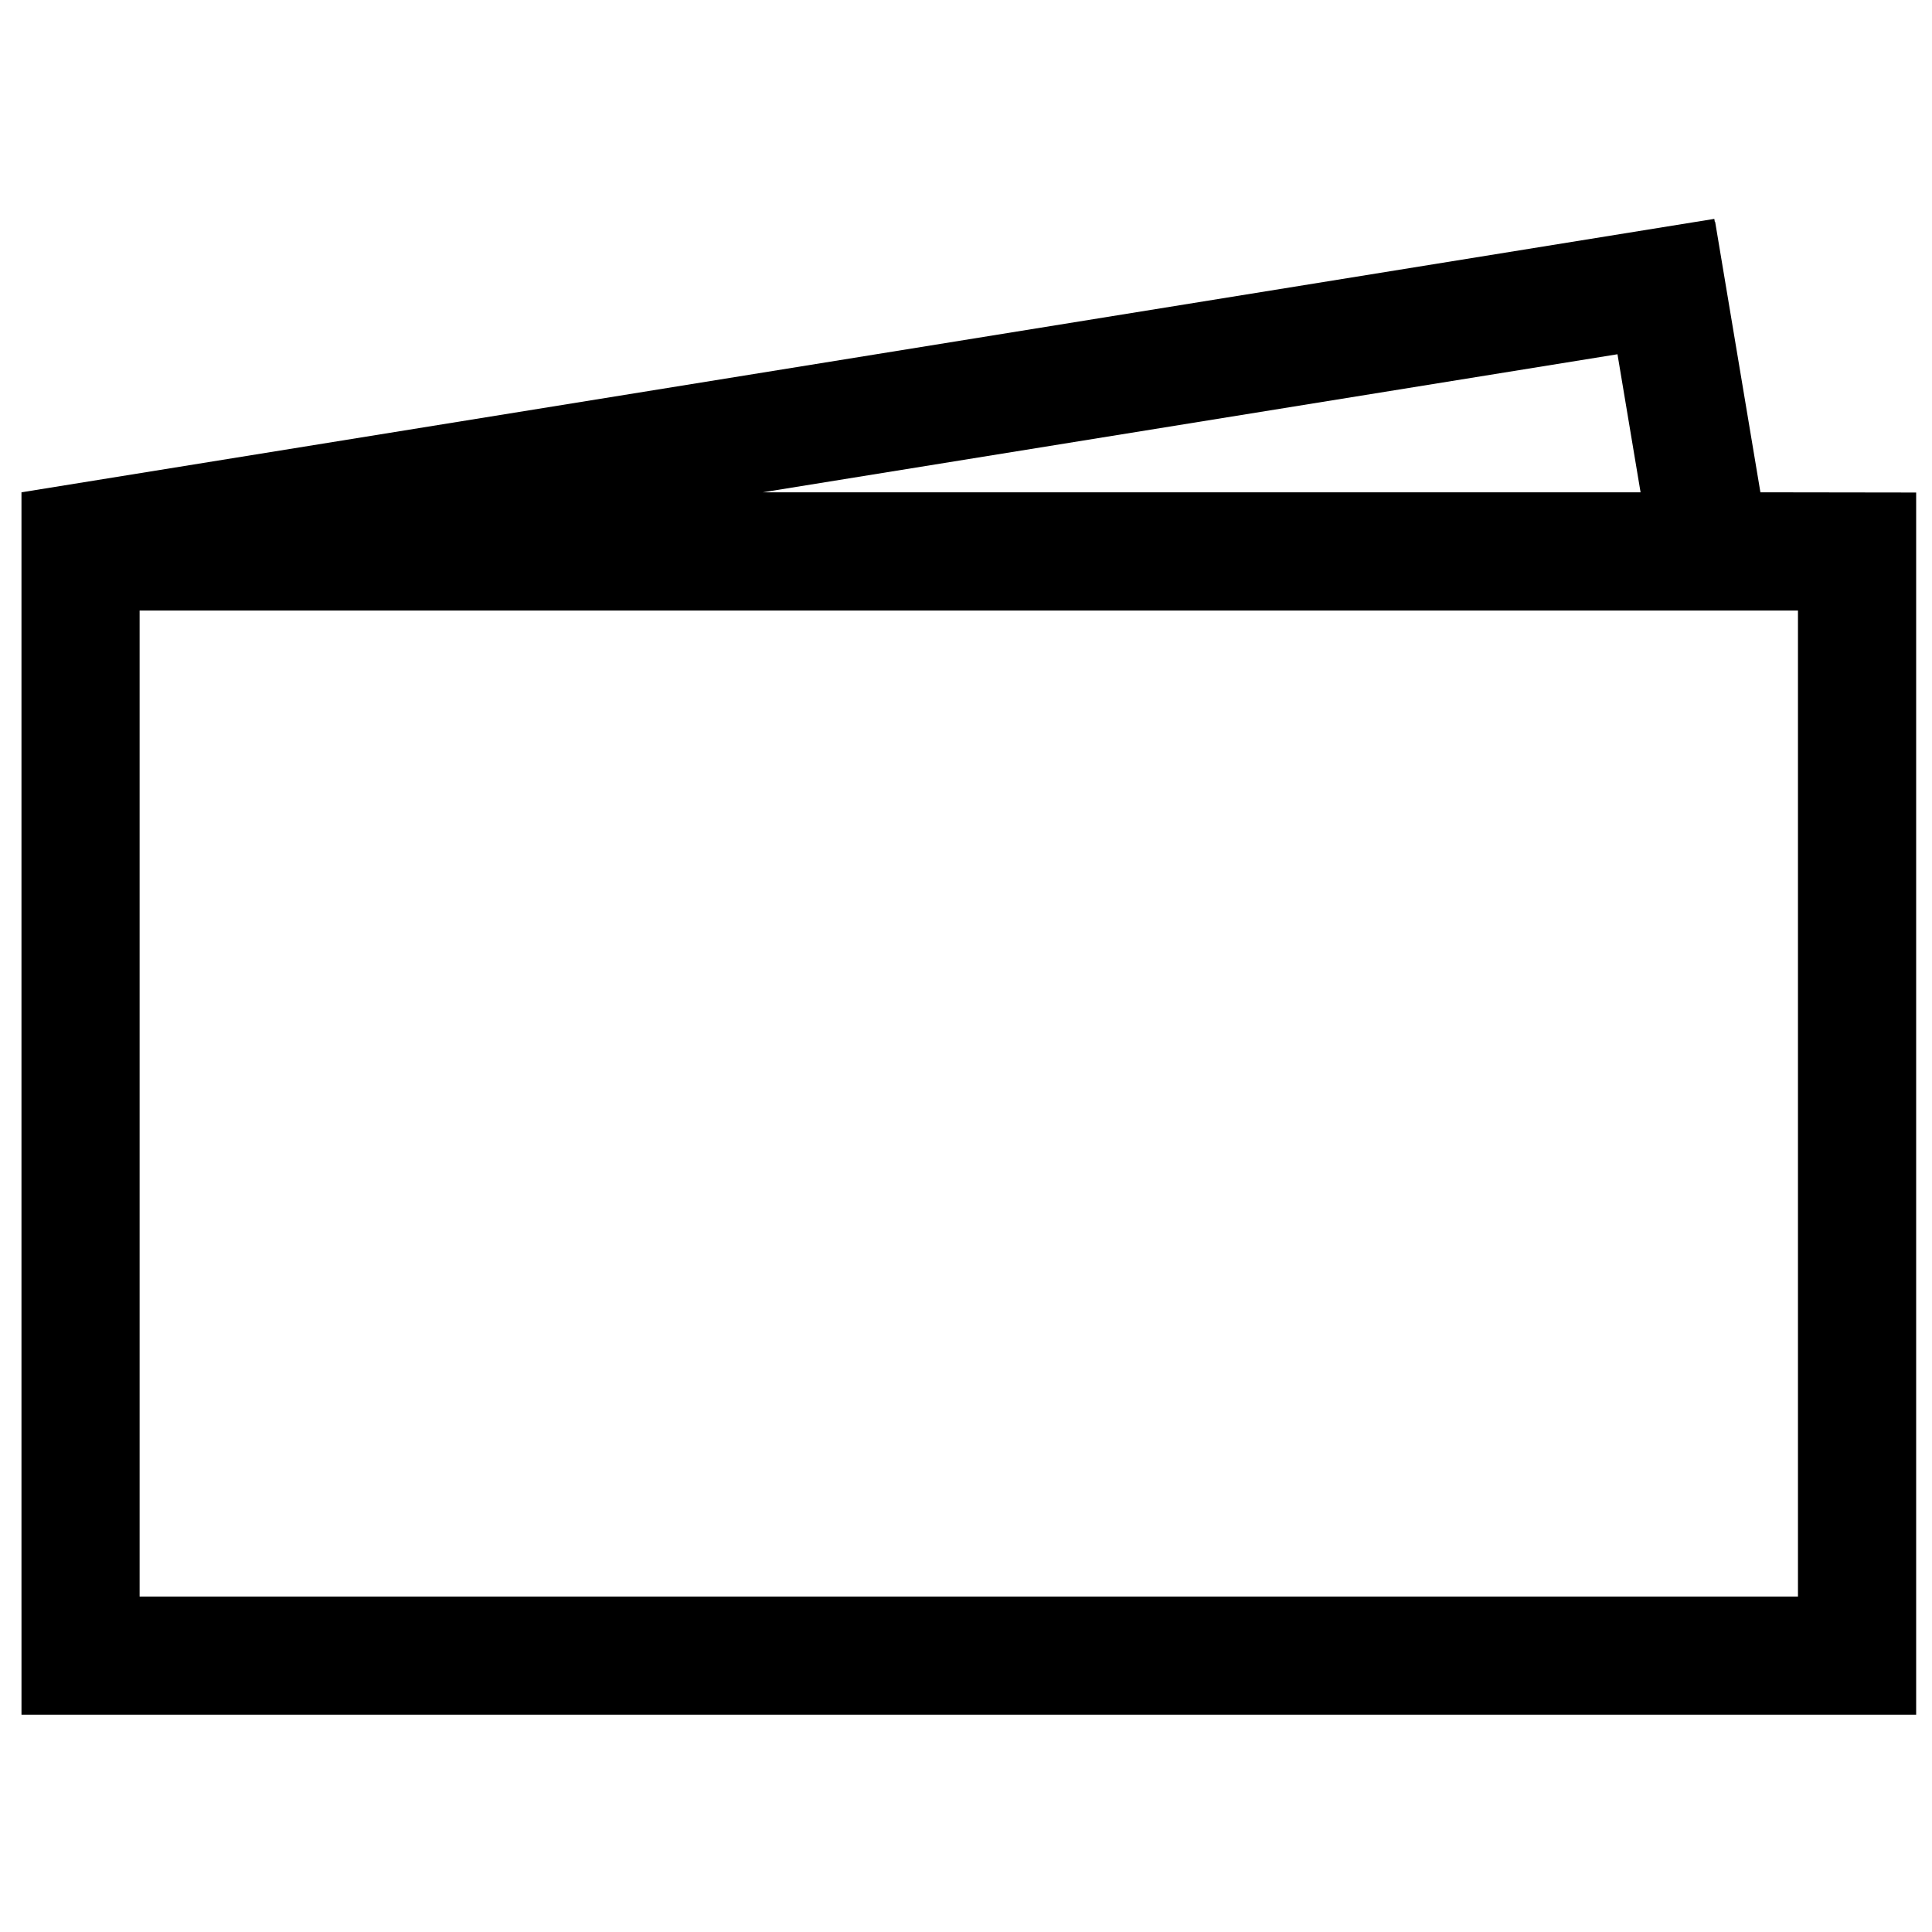 <?xml version="1.0" encoding="UTF-8"?>
<!-- Uploaded to: ICON Repo, www.svgrepo.com, Generator: ICON Repo Mixer Tools -->
<svg width="800px" height="800px" version="1.1" viewBox="144 144 512 512" xmlns="http://www.w3.org/2000/svg">
 <defs>
  <clipPath id="a">
   <path d="m149 202h502.9v397h-502.9z"/>
  </clipPath>
 </defs>
 <g clip-path="url(#a)">
  <path d="m149.69 570.62v-3.523-261.31-24.121-7.199s448.62-72.461 448.62-72.461l0.137 0.816 0.09-0.016 11.992 71.66 41.273 0.059v323.88h-20.438-461.23-20.438v-27.793zm470.79-264.83h-439.48v261.31h439.48zm-274.39-31.316h232.68l-6.121-36.594z" fill-rule="evenodd"/>
 </g>
</svg>